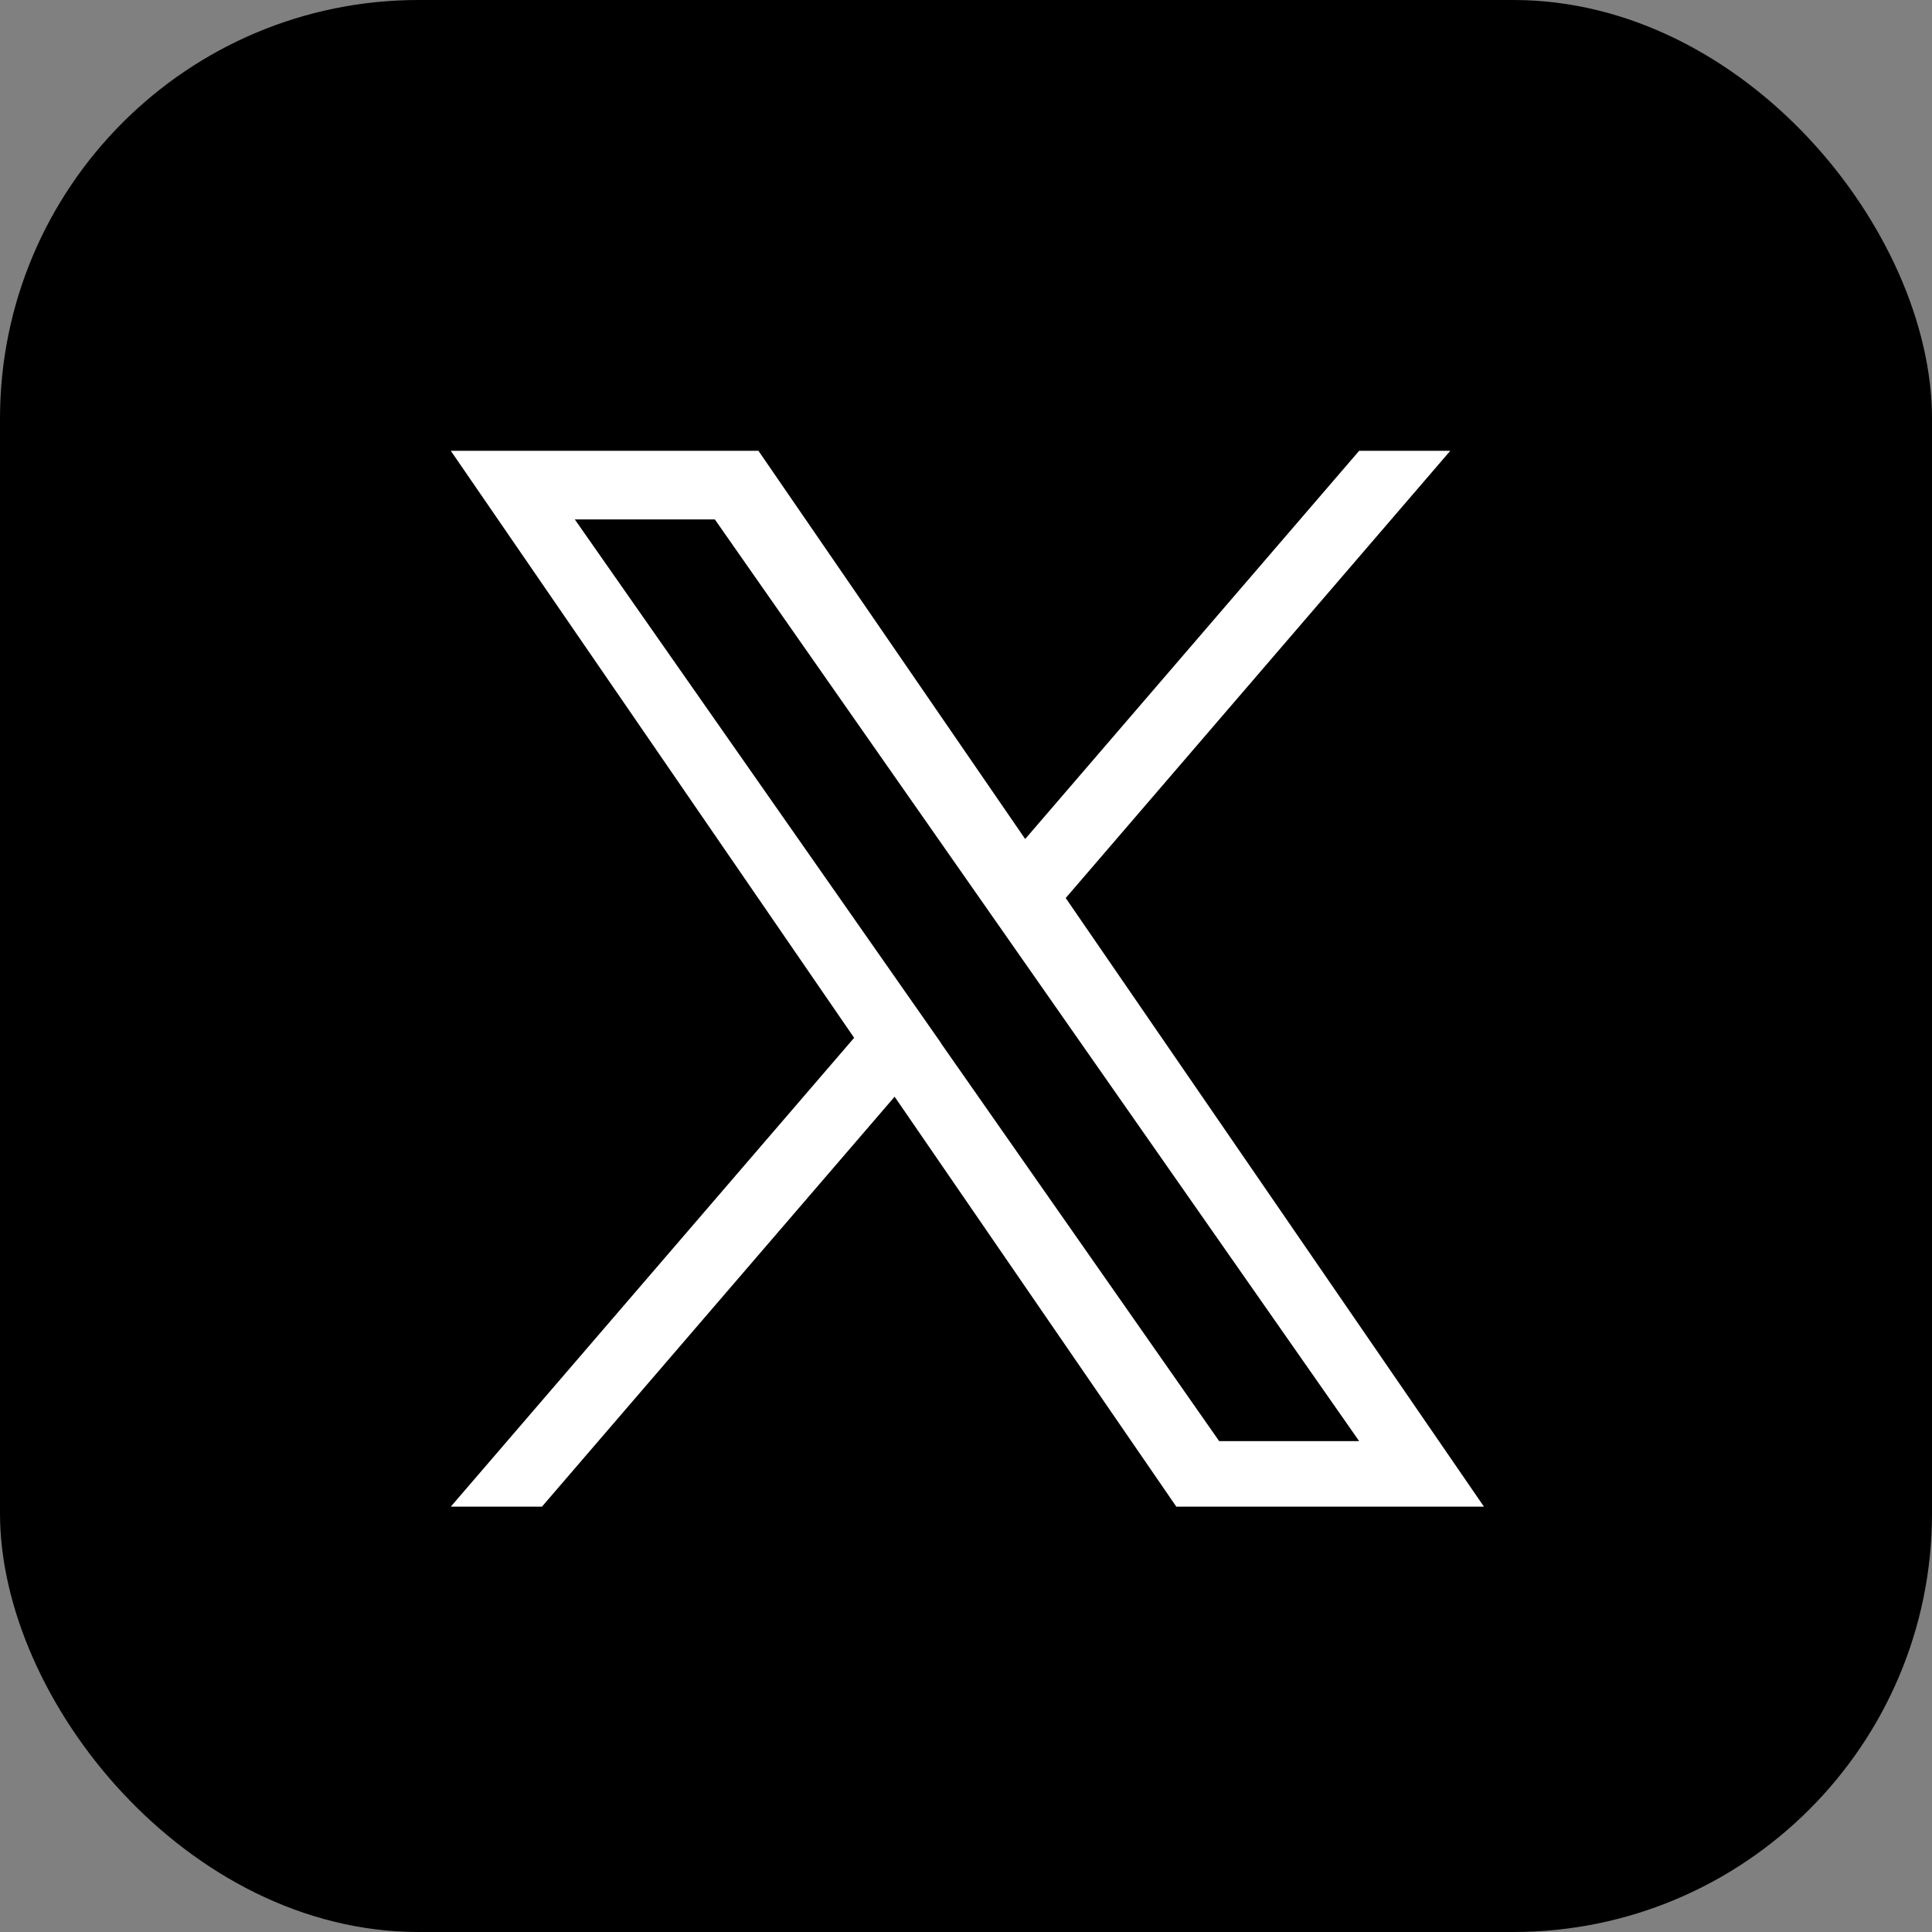 <svg xmlns="http://www.w3.org/2000/svg" width="60" height="60" viewBox="0 0 60 60"><rect x="0" y="0" width="60" height="60" fill="#808080" stroke="none"/><g transform="translate(-15984 -8616)"><rect width="60" height="60" rx="13" transform="translate(15984 8616)"/><path d="M19.1,13.885,31.04,0h-2.83L17.838,12.056,9.554,0H0L12.526,18.23,0,32.79H2.831L13.783,20.059,22.531,32.79h9.554L19.094,13.885Zm-3.877,4.506-1.269-1.815L3.851,2.131H8.2l8.15,11.657L17.617,15.6,28.21,30.756H23.863L15.218,18.392Z" transform="translate(15998 8630)" fill="#fff"/></g></svg>